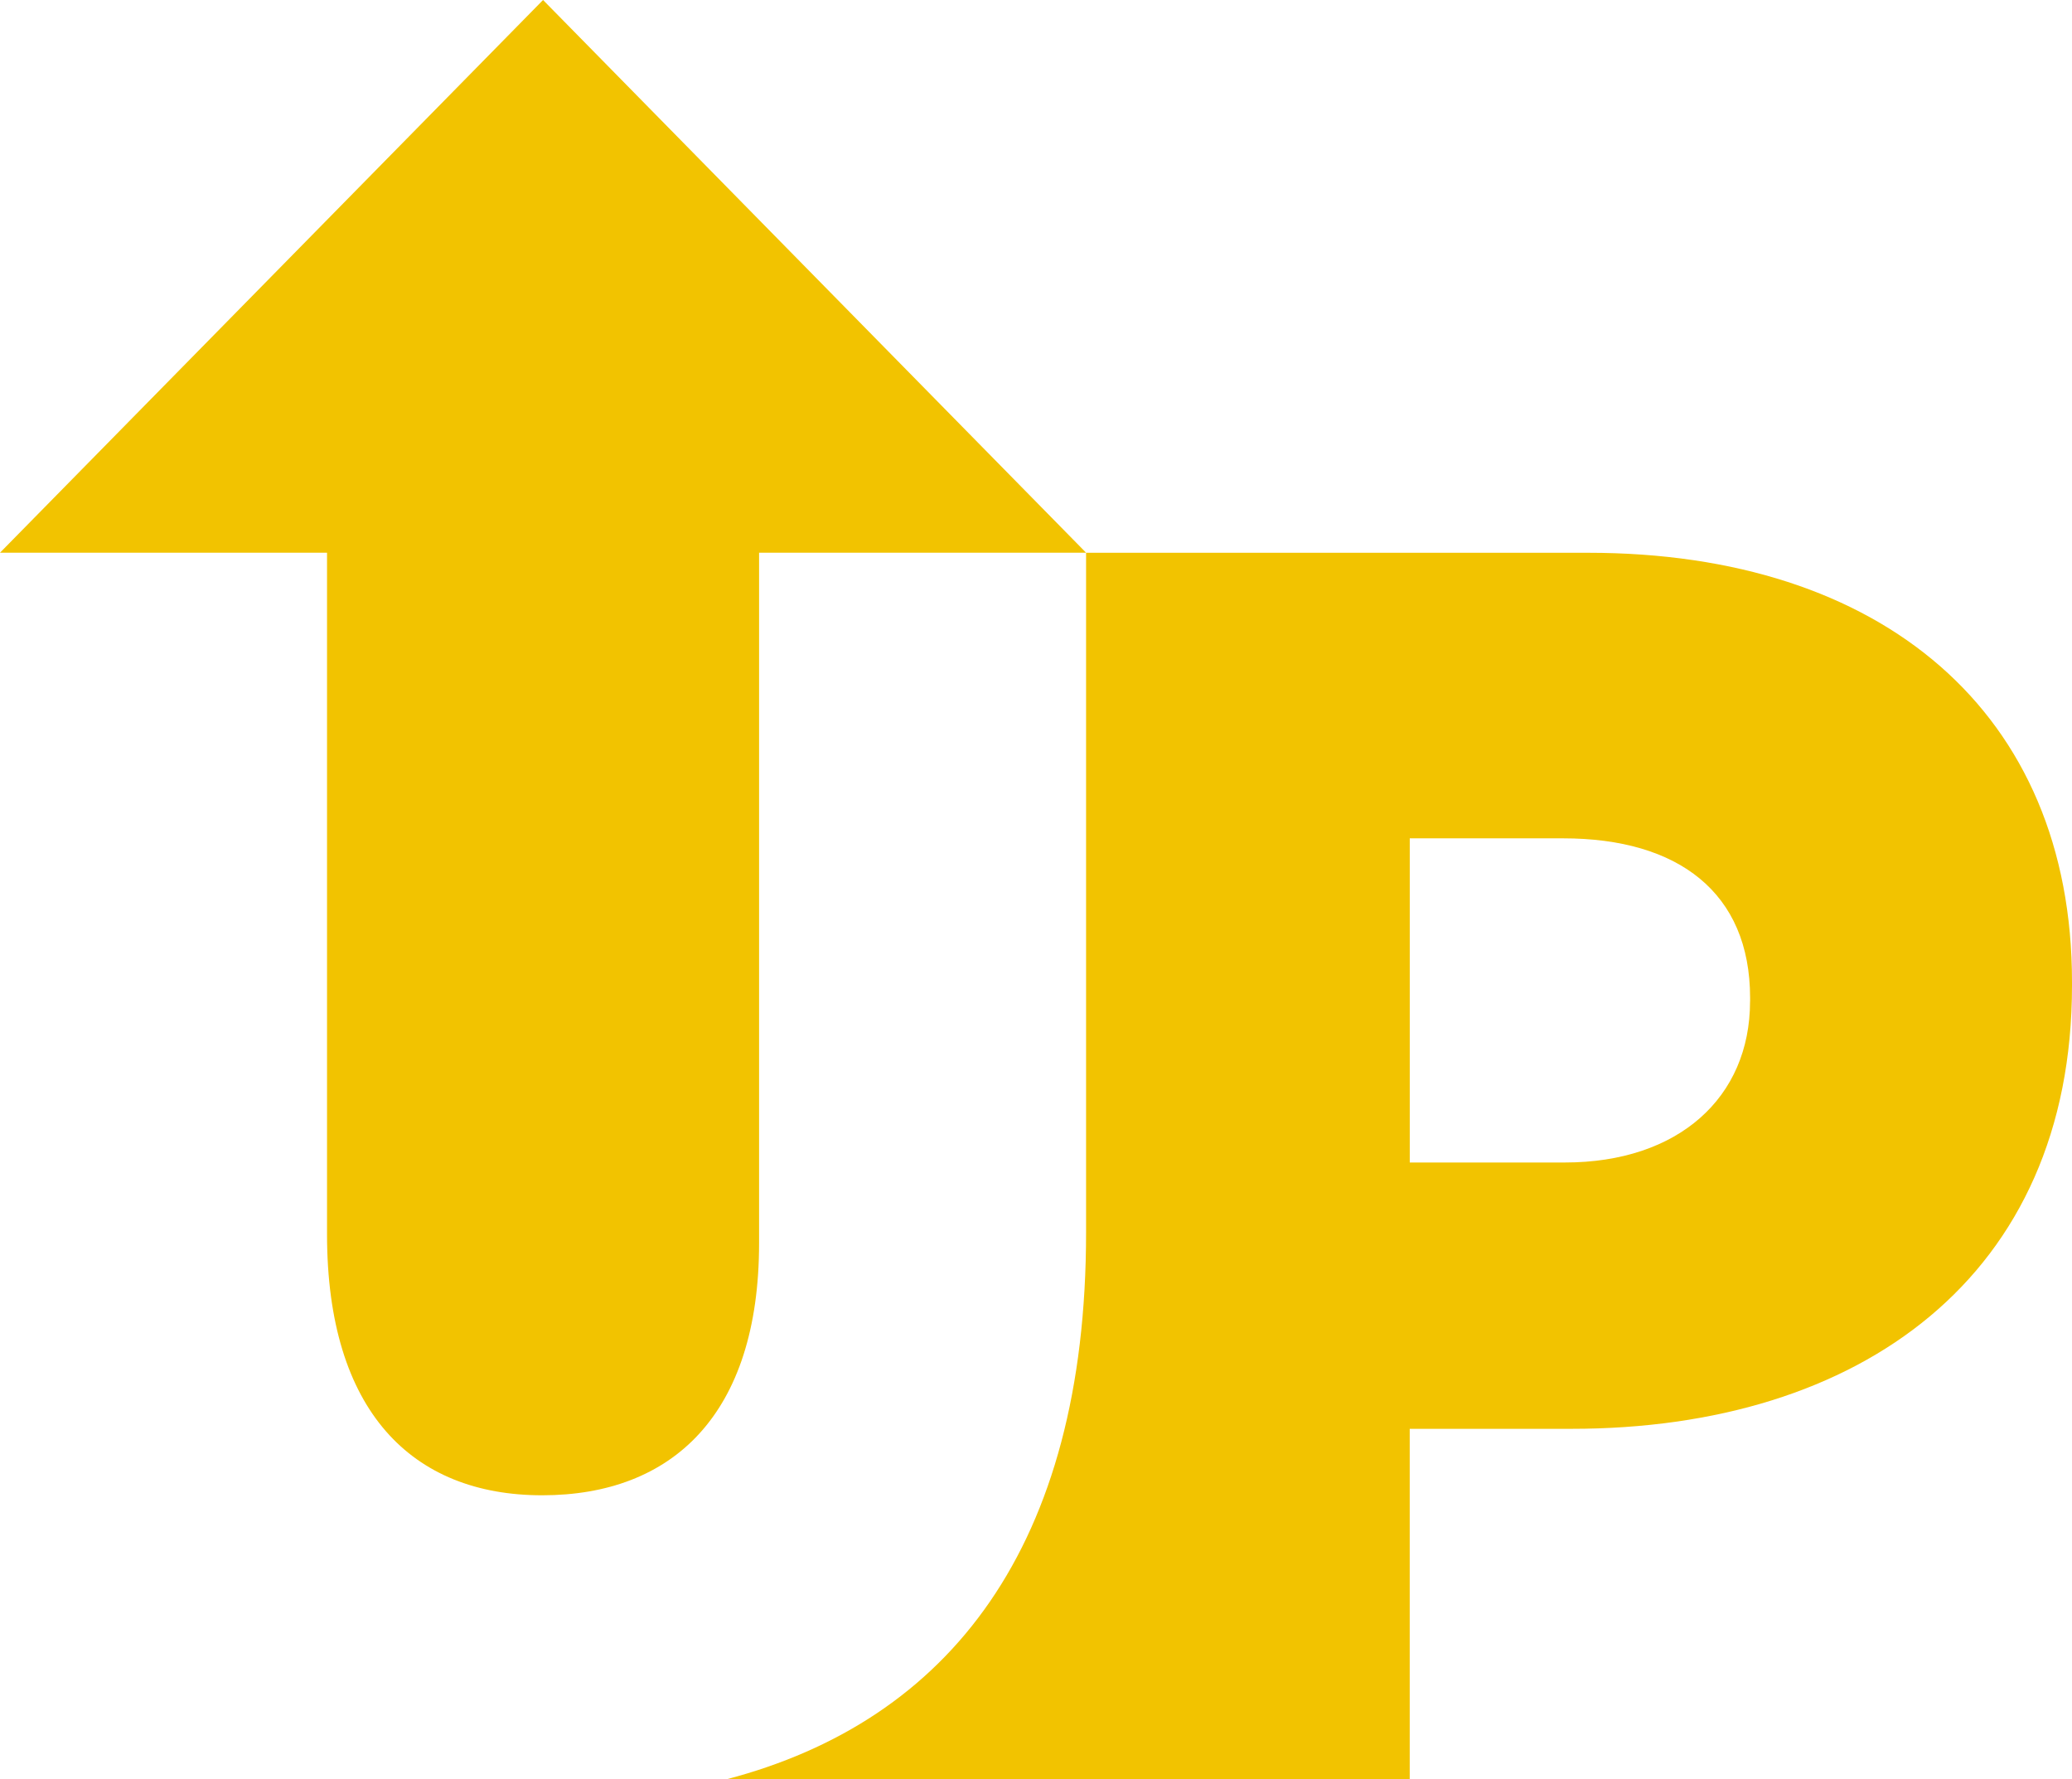 <?xml version="1.0" encoding="UTF-8"?><svg id="_Слой_1" xmlns="http://www.w3.org/2000/svg" viewBox="0 0 51.39 44.119"><path d="M8.111,13.705v16.9c0,4.389,2.11,6.473,5.336,6.473s5.38-1.998,5.38-6.256V13.705h8.11L13.469,0,0,13.705h8.111Z" style="fill:#f2c300;"/><path d="M39.391,13.707h-12.454v16.857c0,7.775-3.386,12.105-8.913,13.555h16.94v-8.689h4.013c7.157,0,12.413-3.78,12.413-10.992v-.087c0-6.69-4.718-10.644-11.999-10.644ZM43.405,24.829c0,2.39-1.78,3.997-4.592,3.997h-3.848v-8.038h3.807c2.855,0,4.634,1.347,4.634,3.954v.087Z" style="fill:#f2c300;"/></svg>